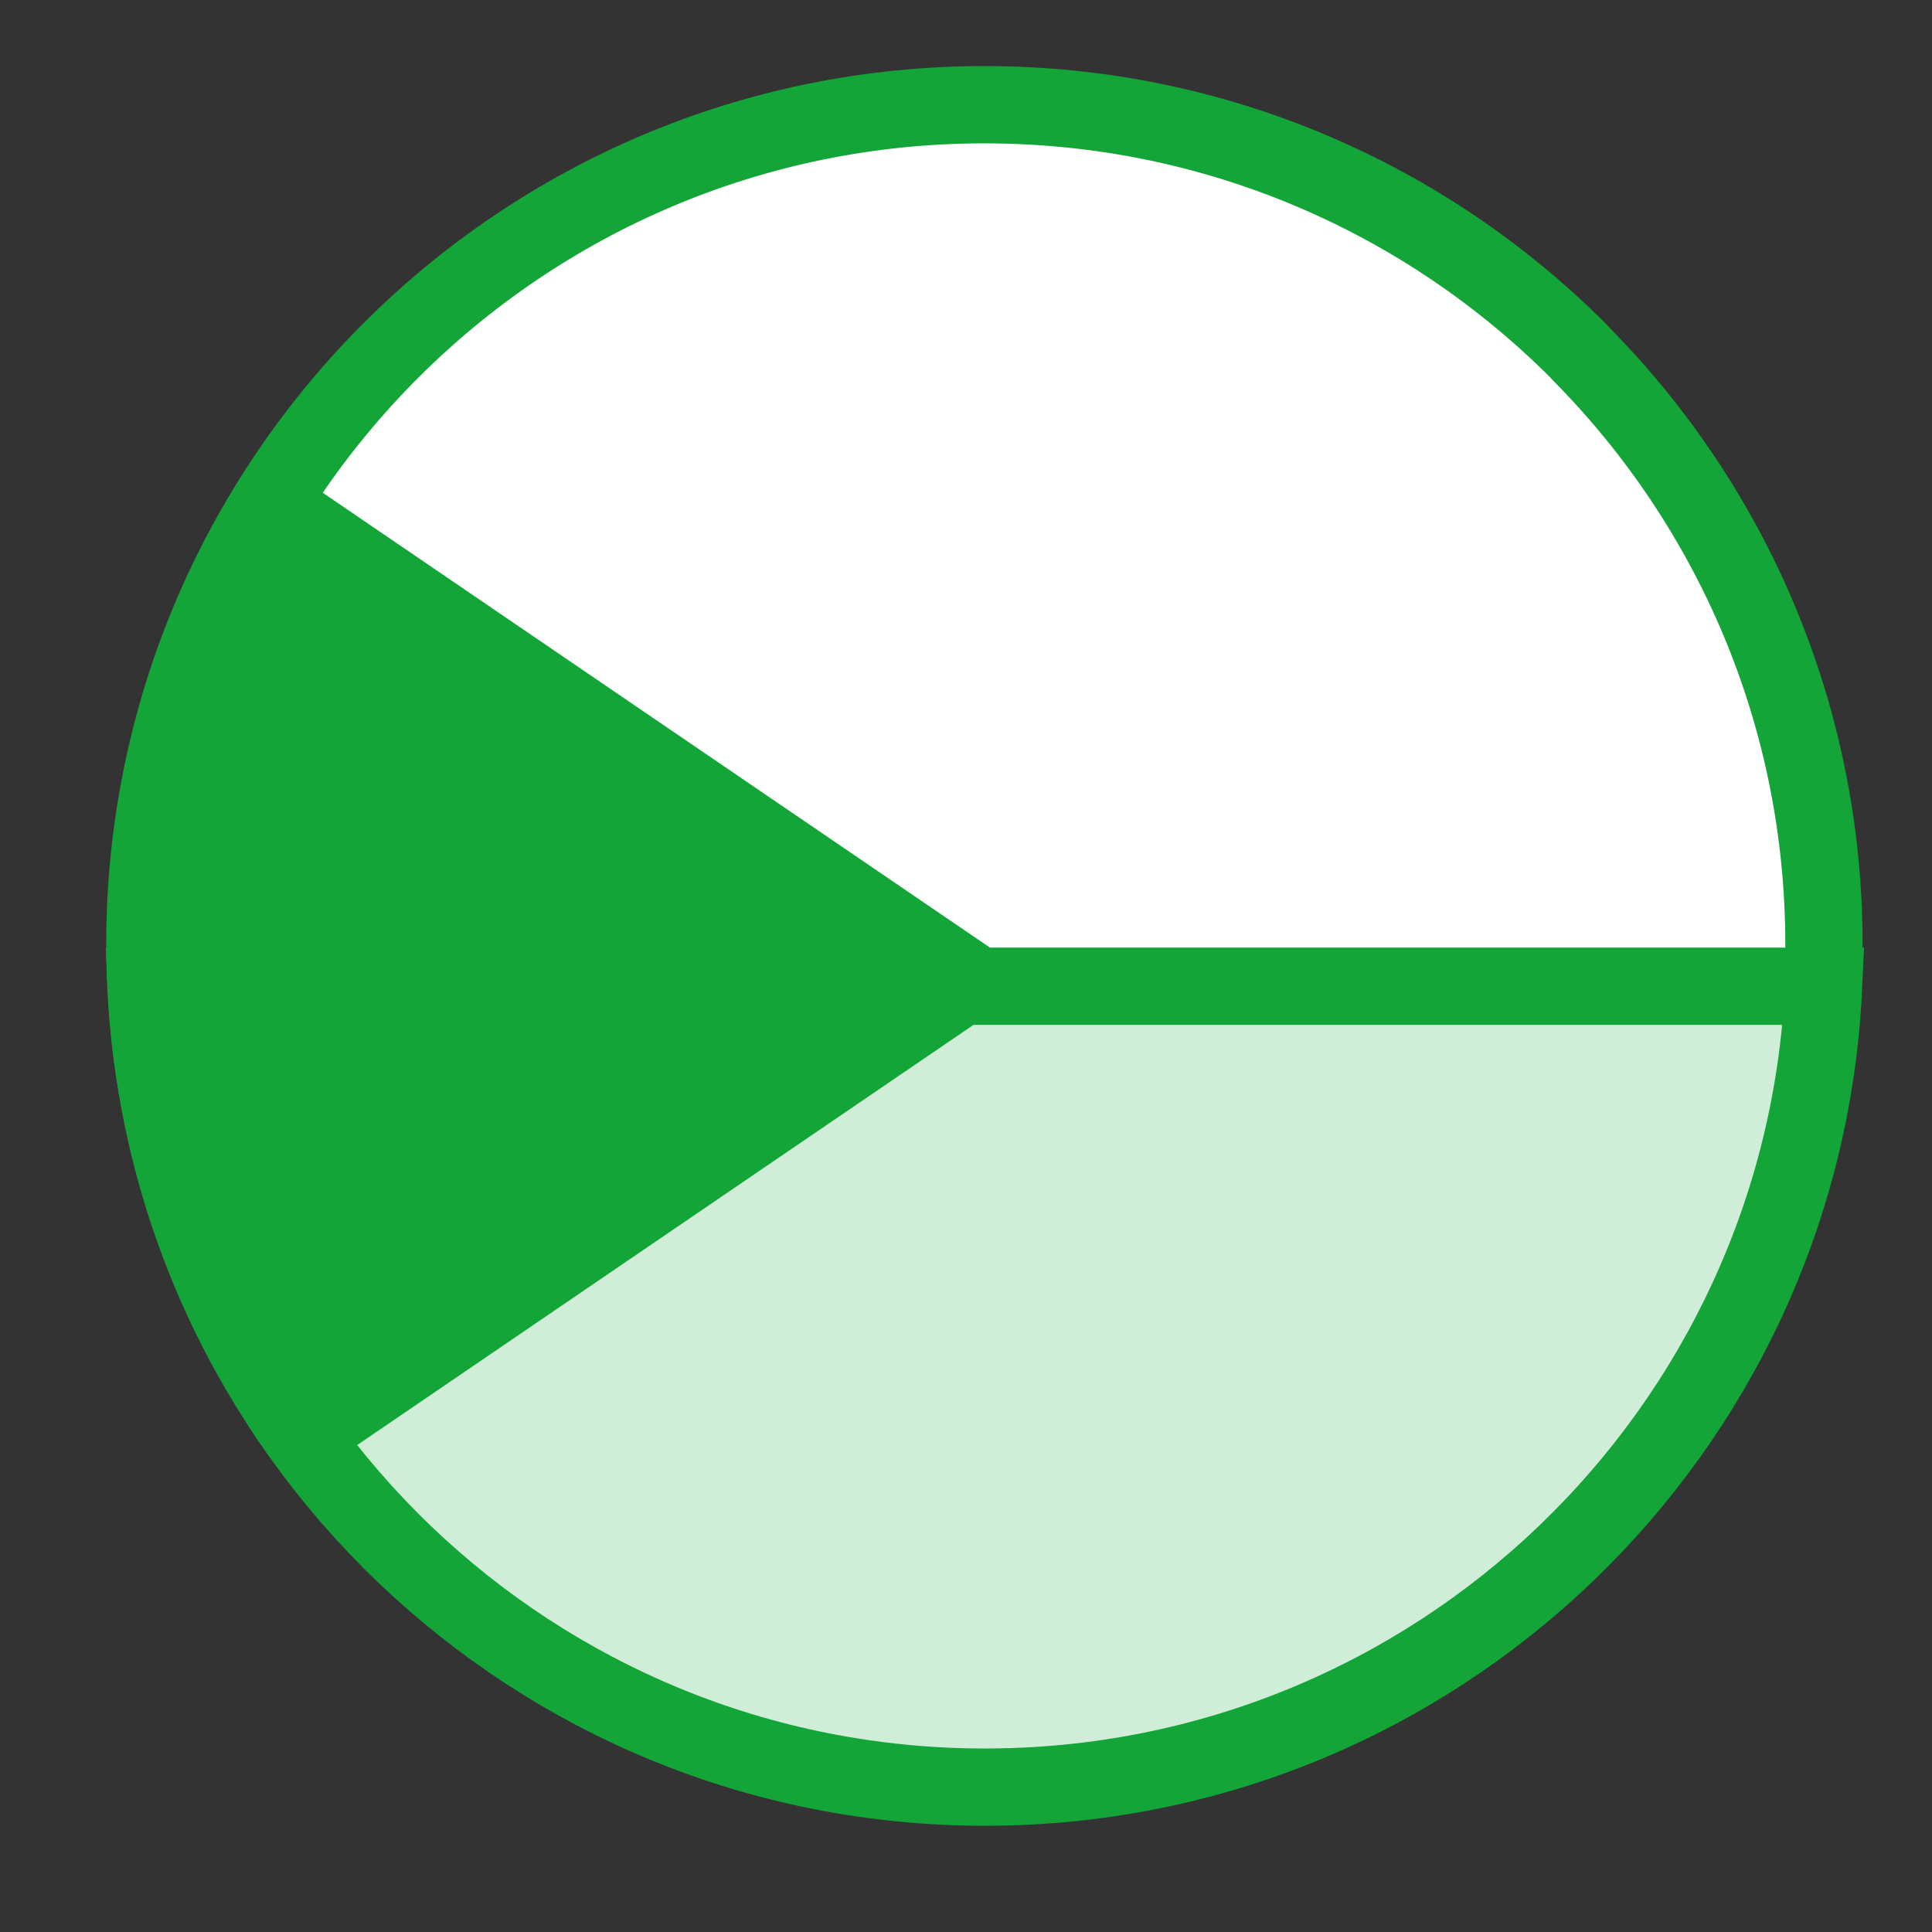 <svg width="60" height="60" viewBox="0 0 60 60" fill="none" xmlns="http://www.w3.org/2000/svg">
<rect x="0" y="0" width="60" height="60" fill="#333333" stroke="none"/>
<g id="ico-flag-cz" clip-path="url(#clip0_52_652)">
<path id="Vector" d="M49.101 10.99L49.114 11.004L49.128 11.018C53.775 15.728 56.644 22.193 56.644 29.324C56.644 36.515 53.731 43.027 49.022 47.744L48.904 47.853L48.889 47.867L48.875 47.881C44.163 52.53 37.697 55.398 30.571 55.398C23.381 55.398 16.863 52.477 12.142 47.755L12.141 47.754C7.418 43.042 4.499 36.523 4.499 29.324C4.499 22.124 7.417 15.606 12.135 10.888C16.853 6.17 23.372 3.252 30.571 3.252C37.761 3.252 44.275 6.163 48.991 10.871L49.101 10.99Z" fill="white" stroke="#13A538" stroke-width="2.4"/>
<path id="Vector_2" d="M56.633 30.629C56.005 44.471 44.584 55.501 30.586 55.501C16.59 55.501 5.169 44.471 4.541 30.629H56.633Z" fill="#D0EDD7" stroke="#13A538" stroke-width="2.4"/>
<path id="Vector_3" d="M6.176 30.454C6.176 25.412 7.549 20.704 9.934 16.694L30.118 30.454L9.934 44.215C7.551 40.204 6.176 35.496 6.176 30.454Z" fill="#13A538" stroke="#13A538" stroke-width="2.4"/>
</g>
<defs>
<clipPath id="clip0_52_652">
<rect width="60" height="60" fill="white"/>
</clipPath>
</defs>
</svg>
